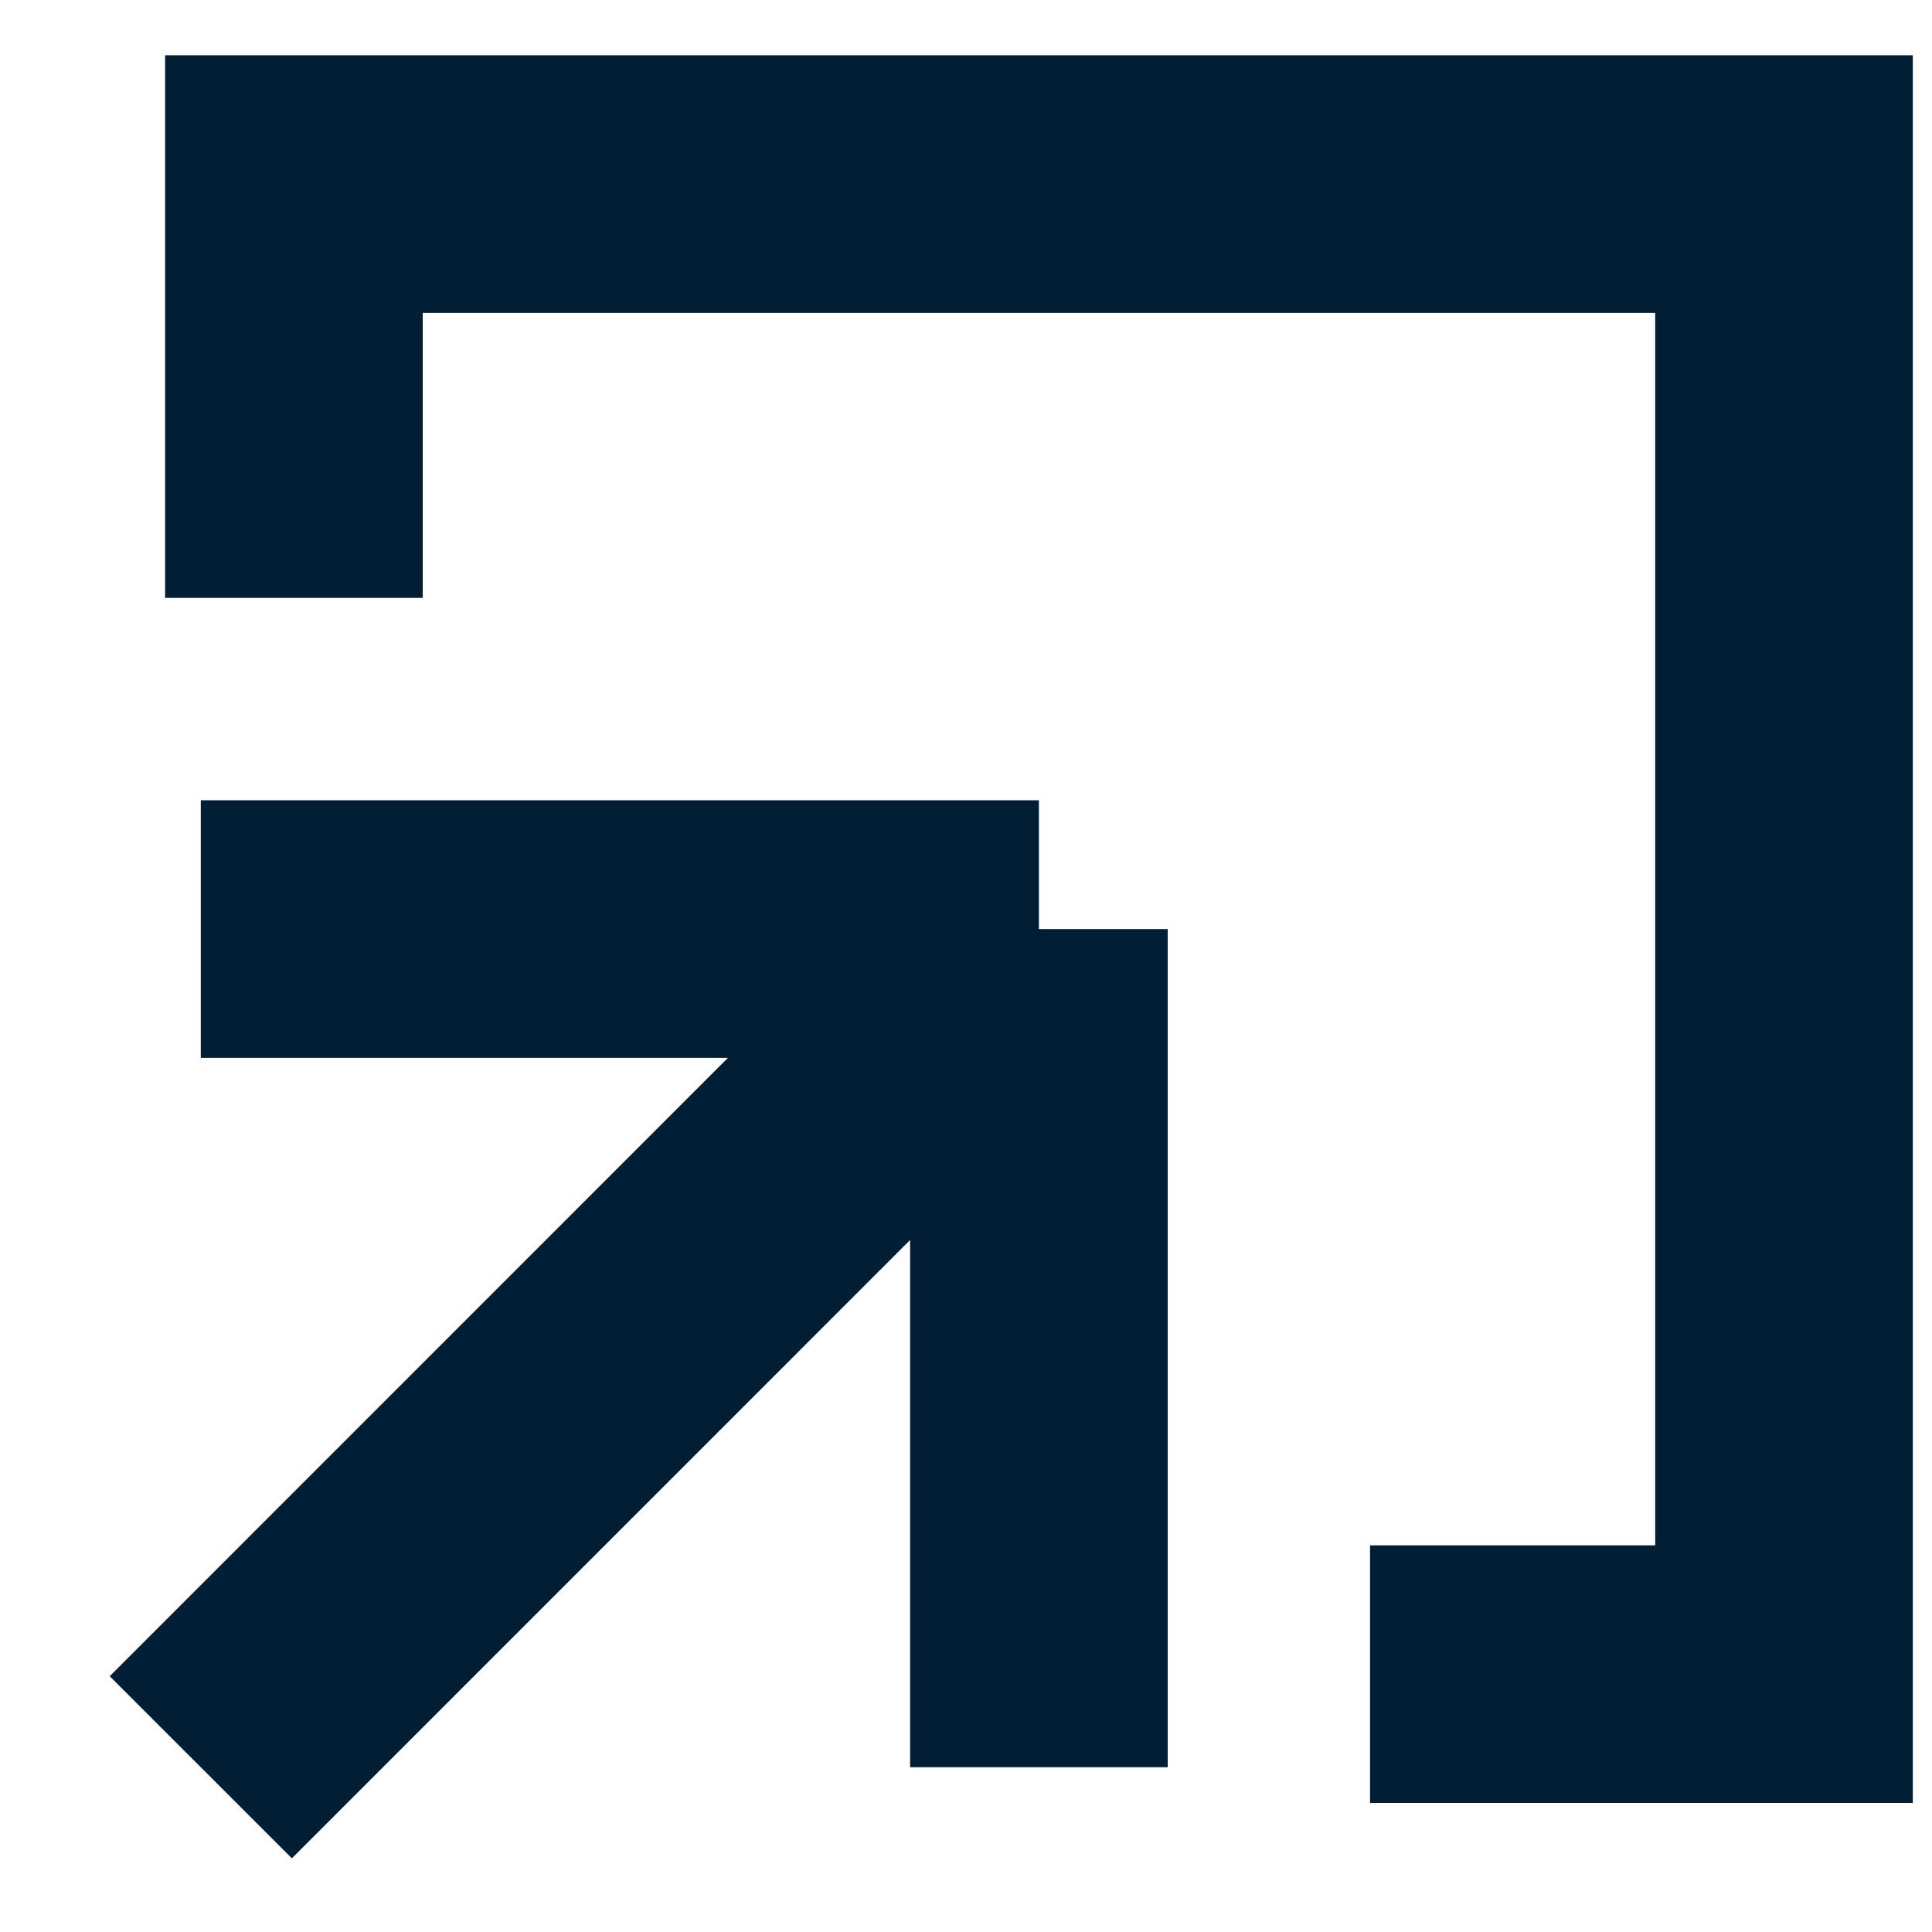 <?xml version="1.0" encoding="UTF-8"?> <svg xmlns="http://www.w3.org/2000/svg" width="15" height="15" viewBox="0 0 15 15" fill="none"> <path d="M2.282 4.642V1.429H13.851V12.998H10.637" stroke="#021E34" stroke-width="2"></path> <path d="M8.066 13.721L8.066 7.213M8.066 7.213L1.559 7.213M8.066 7.213L1.559 13.721" stroke="#021E34" stroke-width="2"></path> </svg> 